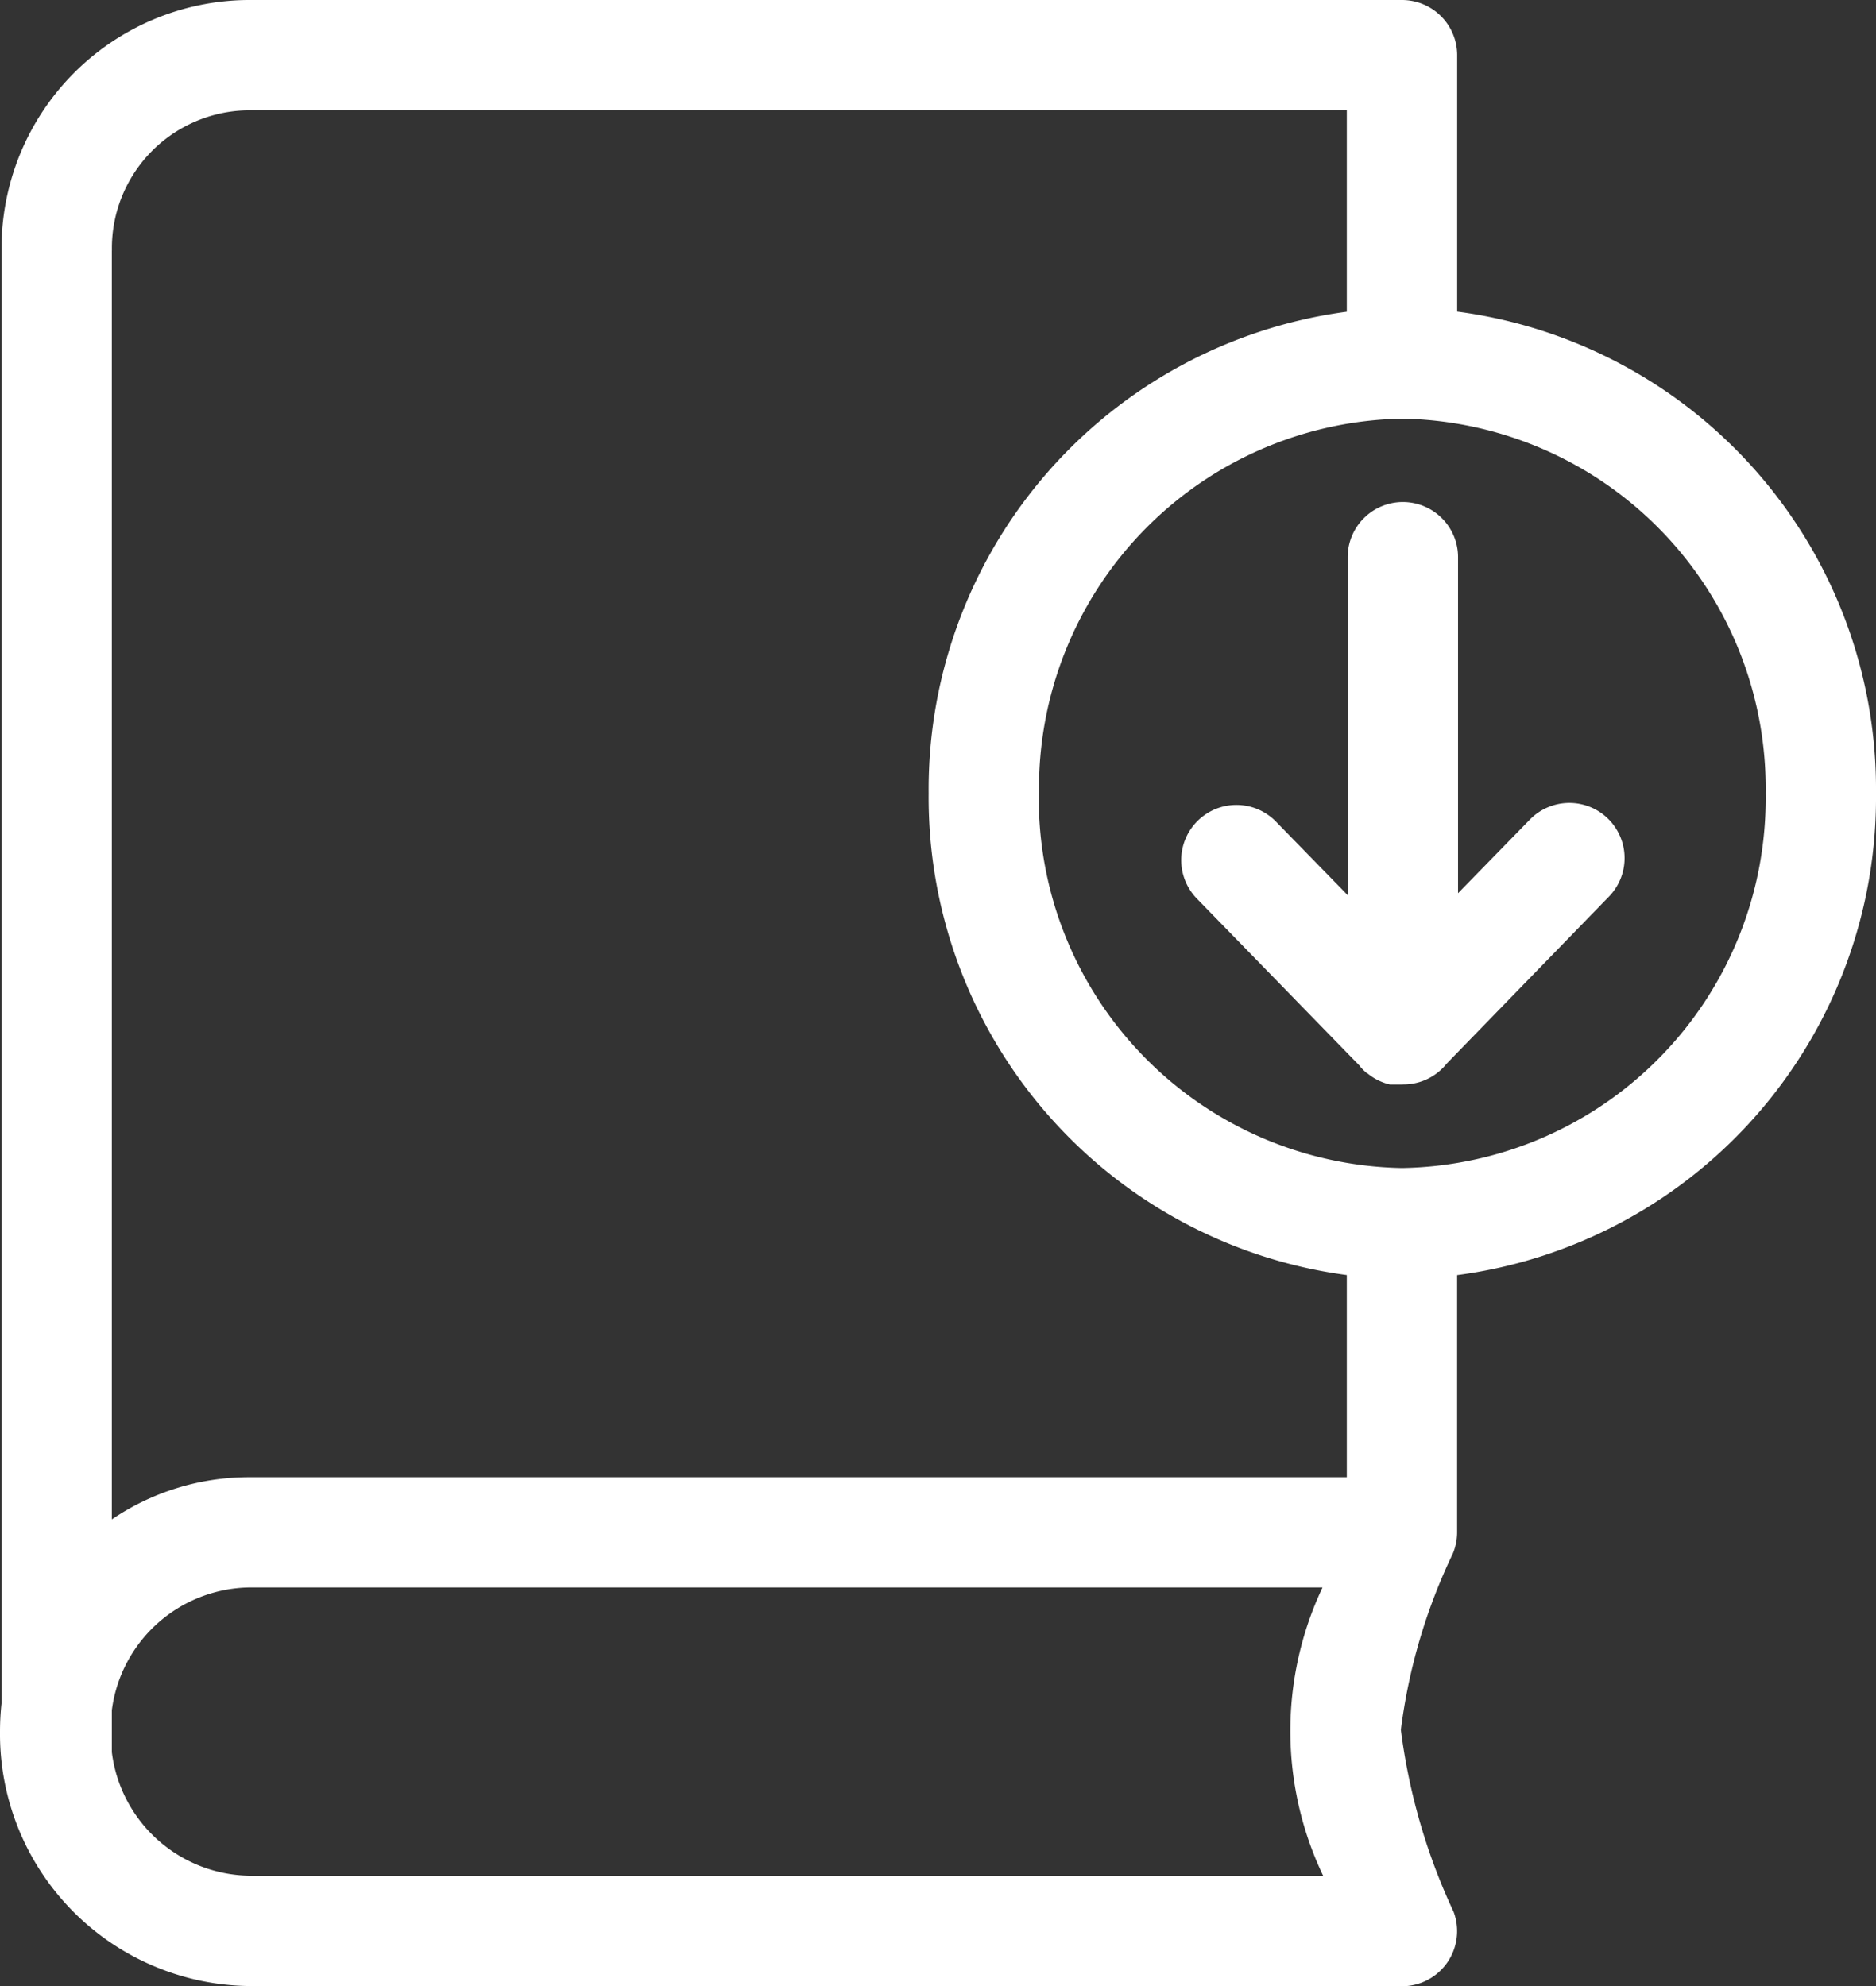 <svg xmlns="http://www.w3.org/2000/svg" width="34" height="36" viewBox="0 0 34 36">
  <rect x="0" y="0" width="34" height="36" fill="#333333" stroke="none"/>
  <path id="download" d="M-1164.484-927a4.57,4.57,0,0,1-4.516-4.613,4.728,4.728,0,0,1,.028-.514v-26.332a4.5,4.5,0,0,1,4.447-4.541h20.934a1,1,0,0,1,1,1v4.648A8.732,8.732,0,0,1-1135-948.62a8.733,8.733,0,0,1-7.592,8.734v4.661a1,1,0,0,1-.078.387,10.383,10.383,0,0,0-.941,3.194,11.062,11.062,0,0,0,.956,3.3,1,1,0,0,1-.116.919,1,1,0,0,1-.821.429Zm0-2h19.464a6.09,6.09,0,0,1-.011-5.225h-19.453a2.552,2.552,0,0,0-2.489,2.224v.7c0,.021,0,.042,0,.063A2.553,2.553,0,0,0-1164.484-929Zm-2.489-29.459v23a4.423,4.423,0,0,1,2.489-.765h19.893v-3.663a8.733,8.733,0,0,1-7.578-8.732,8.732,8.732,0,0,1,7.578-8.731V-961h-19.934A2.5,2.5,0,0,0-1166.972-958.459Zm16.8,9.839a6.7,6.7,0,0,0,6.584,6.792A6.7,6.7,0,0,0-1137-948.62a6.7,6.7,0,0,0-6.585-6.791A6.7,6.7,0,0,0-1150.169-948.62Zm6.588,5.278h-.084l-.019,0h-.006l-.018,0h-.007l-.017,0h-.008l-.017,0h-.007l-.017,0h-.006l-.019,0h0l-.021-.005h0a.989.989,0,0,1-.38-.192l-.008-.006-.006,0a1,1,0,0,1-.105-.1h0l-.013-.015-.005-.007-.007-.009-.005-.007-2.949-3.029a1,1,0,0,1,.02-1.414,1,1,0,0,1,1.414.019l1.3,1.333V-952.9a1,1,0,0,1,1-1,1,1,0,0,1,1,1v6.091l1.3-1.333a1,1,0,0,1,1.415-.021,1,1,0,0,1,.021,1.414l-2.943,3.03a.989.989,0,0,1-.083.092,1,1,0,0,1-.7.284Z" transform="translate(1169 963)" fill="#fff"/>
</svg>
